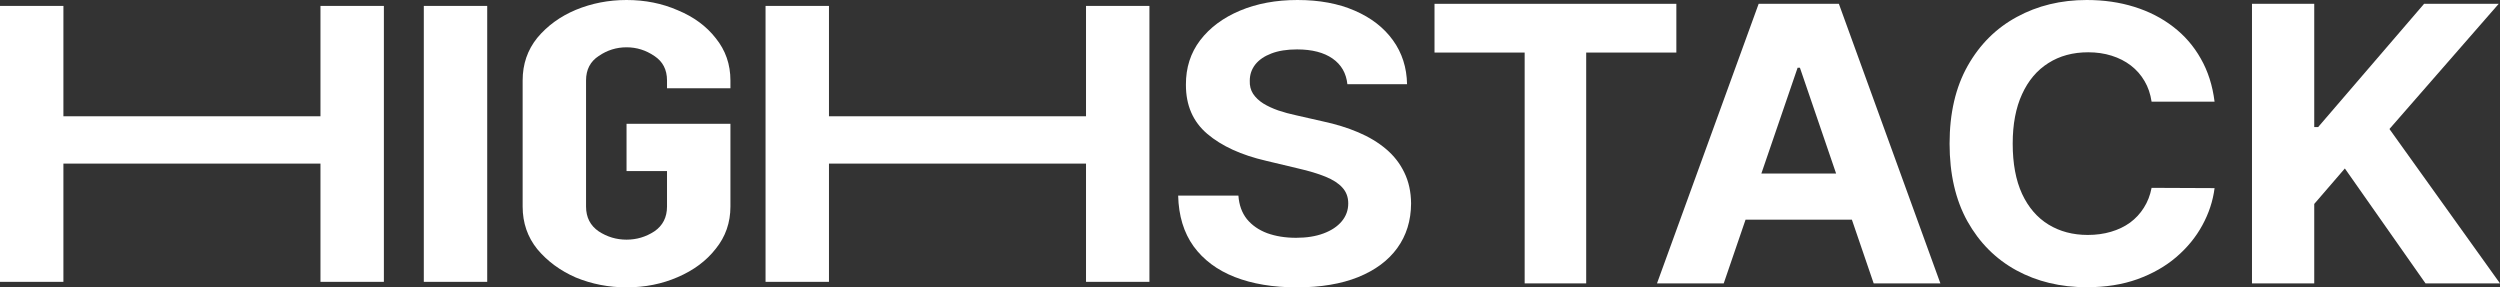 <?xml version="1.0" encoding="UTF-8"?> <svg xmlns="http://www.w3.org/2000/svg" width="174" height="20" viewBox="0 0 174 20" fill="none"><rect x="0" y="0" width="174" height="20" fill="#333333" stroke="none"/><path d="M93.778 5.862C93.698 5.096 93.355 4.5 92.748 4.076C92.14 3.652 91.317 3.439 90.276 3.439C89.569 3.439 88.972 3.534 88.484 3.724C87.998 3.908 87.624 4.165 87.364 4.494C87.11 4.823 86.984 5.197 86.984 5.615C86.97 5.964 87.047 6.268 87.214 6.527C87.387 6.787 87.624 7.012 87.924 7.202C88.224 7.386 88.571 7.547 88.965 7.686C89.359 7.819 89.779 7.933 90.226 8.028L92.067 8.447C92.961 8.637 93.781 8.89 94.529 9.207C95.276 9.523 95.923 9.913 96.47 10.375C97.017 10.838 97.441 11.382 97.741 12.009C98.048 12.637 98.205 13.355 98.211 14.166C98.205 15.357 97.884 16.39 97.251 17.264C96.624 18.131 95.716 18.806 94.529 19.287C93.348 19.762 91.924 20 90.256 20C88.601 20 87.16 19.759 85.933 19.278C84.712 18.797 83.758 18.084 83.071 17.14C82.39 16.19 82.033 15.015 82 13.615H86.193C86.24 14.268 86.436 14.812 86.783 15.249C87.137 15.68 87.607 16.006 88.194 16.228C88.788 16.443 89.459 16.551 90.206 16.551C90.939 16.551 91.577 16.45 92.117 16.247C92.664 16.044 93.088 15.762 93.388 15.401C93.688 15.04 93.838 14.626 93.838 14.157C93.838 13.72 93.701 13.352 93.428 13.055C93.161 12.757 92.767 12.504 92.247 12.294C91.733 12.085 91.103 11.896 90.356 11.725L88.124 11.192C86.396 10.793 85.032 10.169 84.031 9.321C83.031 8.472 82.534 7.329 82.54 5.891C82.534 4.713 82.864 3.683 83.531 2.803C84.205 1.922 85.129 1.235 86.303 0.741C87.477 0.247 88.811 0 90.306 0C91.827 0 93.154 0.247 94.288 0.741C95.429 1.235 96.317 1.922 96.95 2.803C97.584 3.683 97.911 4.703 97.931 5.862H93.778Z" fill="white"></path><path d="M99.842 3.658V0.266H116.674V3.658H110.399V19.724H106.116V3.658H99.842Z" fill="white"></path><path d="M119.971 19.724H115.327L122.402 0.266H127.986L135.051 19.724H130.408L125.274 4.713H125.114L119.971 19.724ZM119.68 12.076H130.648V15.287H119.68V12.076Z" fill="white"></path><path d="M154.134 7.078H149.751C149.671 6.54 149.508 6.062 149.261 5.644C149.014 5.219 148.697 4.858 148.31 4.561C147.923 4.263 147.476 4.035 146.969 3.876C146.469 3.718 145.925 3.639 145.338 3.639C144.277 3.639 143.353 3.889 142.566 4.39C141.779 4.884 141.168 5.606 140.735 6.556C140.301 7.5 140.084 8.646 140.084 9.995C140.084 11.382 140.301 12.548 140.735 13.492C141.175 14.435 141.789 15.148 142.576 15.63C143.363 16.111 144.274 16.352 145.308 16.352C145.888 16.352 146.425 16.279 146.919 16.133C147.419 15.987 147.863 15.775 148.25 15.496C148.637 15.211 148.957 14.866 149.211 14.461C149.471 14.055 149.651 13.593 149.751 13.074L154.134 13.093C154.021 13.986 153.737 14.847 153.283 15.677C152.837 16.5 152.233 17.238 151.472 17.891C150.718 18.537 149.818 19.05 148.77 19.43C147.73 19.804 146.552 19.991 145.238 19.991C143.41 19.991 141.775 19.598 140.334 18.812C138.9 18.027 137.766 16.89 136.932 15.401C136.105 13.913 135.691 12.111 135.691 9.995C135.691 7.873 136.112 6.068 136.952 4.58C137.793 3.091 138.933 1.957 140.374 1.178C141.815 0.393 143.437 0 145.238 0C146.425 0 147.526 0.158 148.54 0.475C149.561 0.792 150.465 1.254 151.252 1.862C152.039 2.464 152.68 3.202 153.173 4.076C153.674 4.95 153.994 5.951 154.134 7.078Z" fill="white"></path><path d="M156.738 19.724V0.266H161.071V8.846H161.341L168.716 0.266H173.91L166.305 8.979L174 19.724H168.816L163.202 11.725L161.071 14.195V19.724H156.738Z" fill="white"></path><path d="M0 0.412H4.413V8.093H22.305V0.412H26.718V19.616H22.305V11.386H4.413V19.616H0V0.412Z" fill="white"></path><path d="M33.91 19.616H29.497V0.412H33.91V19.616Z" fill="white"></path><path d="M36.376 5.597C36.376 4.463 36.715 3.475 37.394 2.634C38.096 1.792 38.989 1.143 40.076 0.686C41.185 0.229 42.362 0 43.607 0C44.897 0 46.085 0.238 47.171 0.713C48.28 1.171 49.163 1.82 49.819 2.661C50.498 3.503 50.838 4.481 50.838 5.597V6.145H46.424V5.597C46.424 4.847 46.13 4.28 45.542 3.896C44.953 3.493 44.308 3.292 43.607 3.292C42.905 3.292 42.26 3.493 41.672 3.896C41.083 4.28 40.789 4.847 40.789 5.597V14.376C40.789 15.126 41.083 15.702 41.672 16.104C42.26 16.488 42.905 16.68 43.607 16.68C44.308 16.68 44.953 16.488 45.542 16.104C46.13 15.702 46.424 15.126 46.424 14.376V11.907H43.607V8.615H50.838V14.376C50.838 15.492 50.498 16.47 49.819 17.311C49.163 18.153 48.28 18.811 47.171 19.287C46.085 19.762 44.897 20 43.607 20C42.362 20 41.185 19.771 40.076 19.314C38.989 18.839 38.096 18.18 37.394 17.339C36.715 16.497 36.376 15.51 36.376 14.376V5.597Z" fill="white"></path><path d="M53.282 0.412H57.696V8.093H75.587V0.412H80V19.616H75.587V11.386H57.696V19.616H53.282V0.412Z" fill="white"></path></svg> 